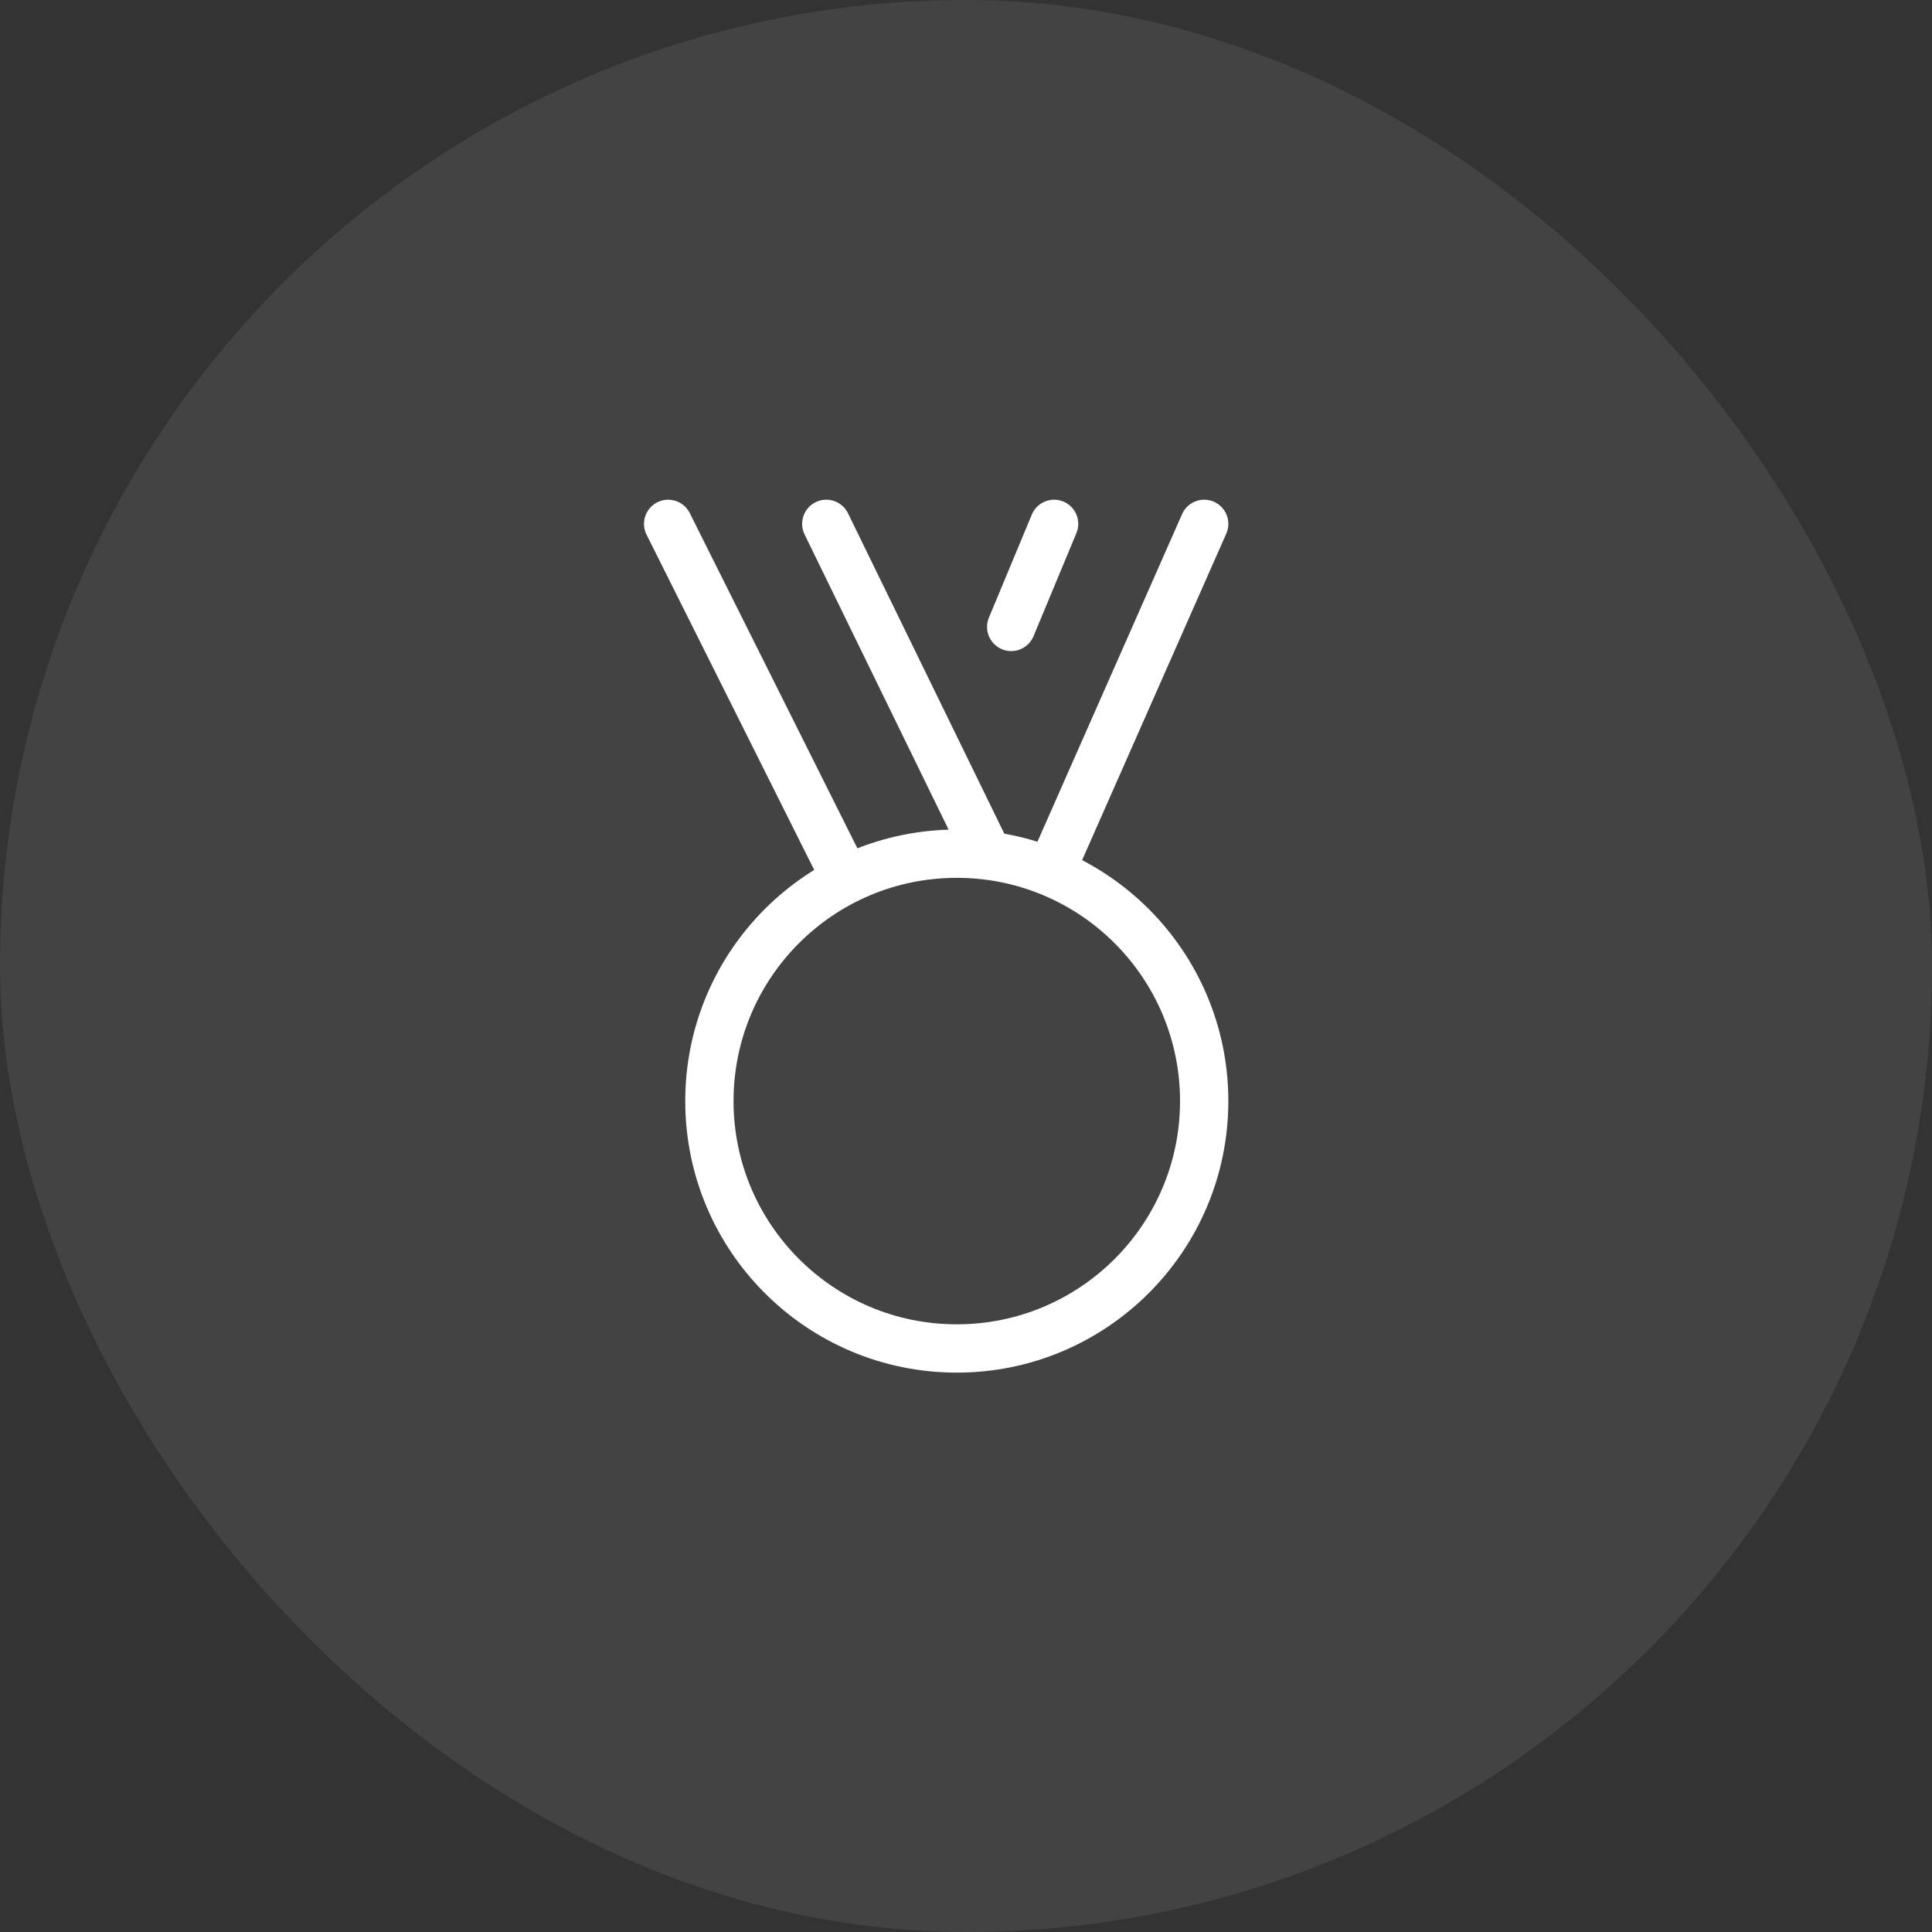 <svg width="60" height="60" viewBox="0 0 60 60" fill="none" xmlns="http://www.w3.org/2000/svg">
<rect x="0" y="0" width="60" height="60" fill="#333333" stroke="none"/>
<rect opacity="0.1" width="60" height="60" rx="30" fill="white" fill-opacity="0.8"/>
<path d="M32.623 27.082L37.397 16.269M26.277 27.322L20.75 16.269M30.689 26.574L25.661 16.269M32.736 16.269L31.404 19.47M22.031 34.195C22.031 38.438 25.471 41.878 29.714 41.878C33.957 41.878 37.397 38.438 37.397 34.195C37.397 29.952 33.957 26.512 29.714 26.512C25.471 26.512 22.031 29.952 22.031 34.195Z" stroke="white" stroke-width="1.5" stroke-linecap="round" stroke-linejoin="round"/>
</svg>
